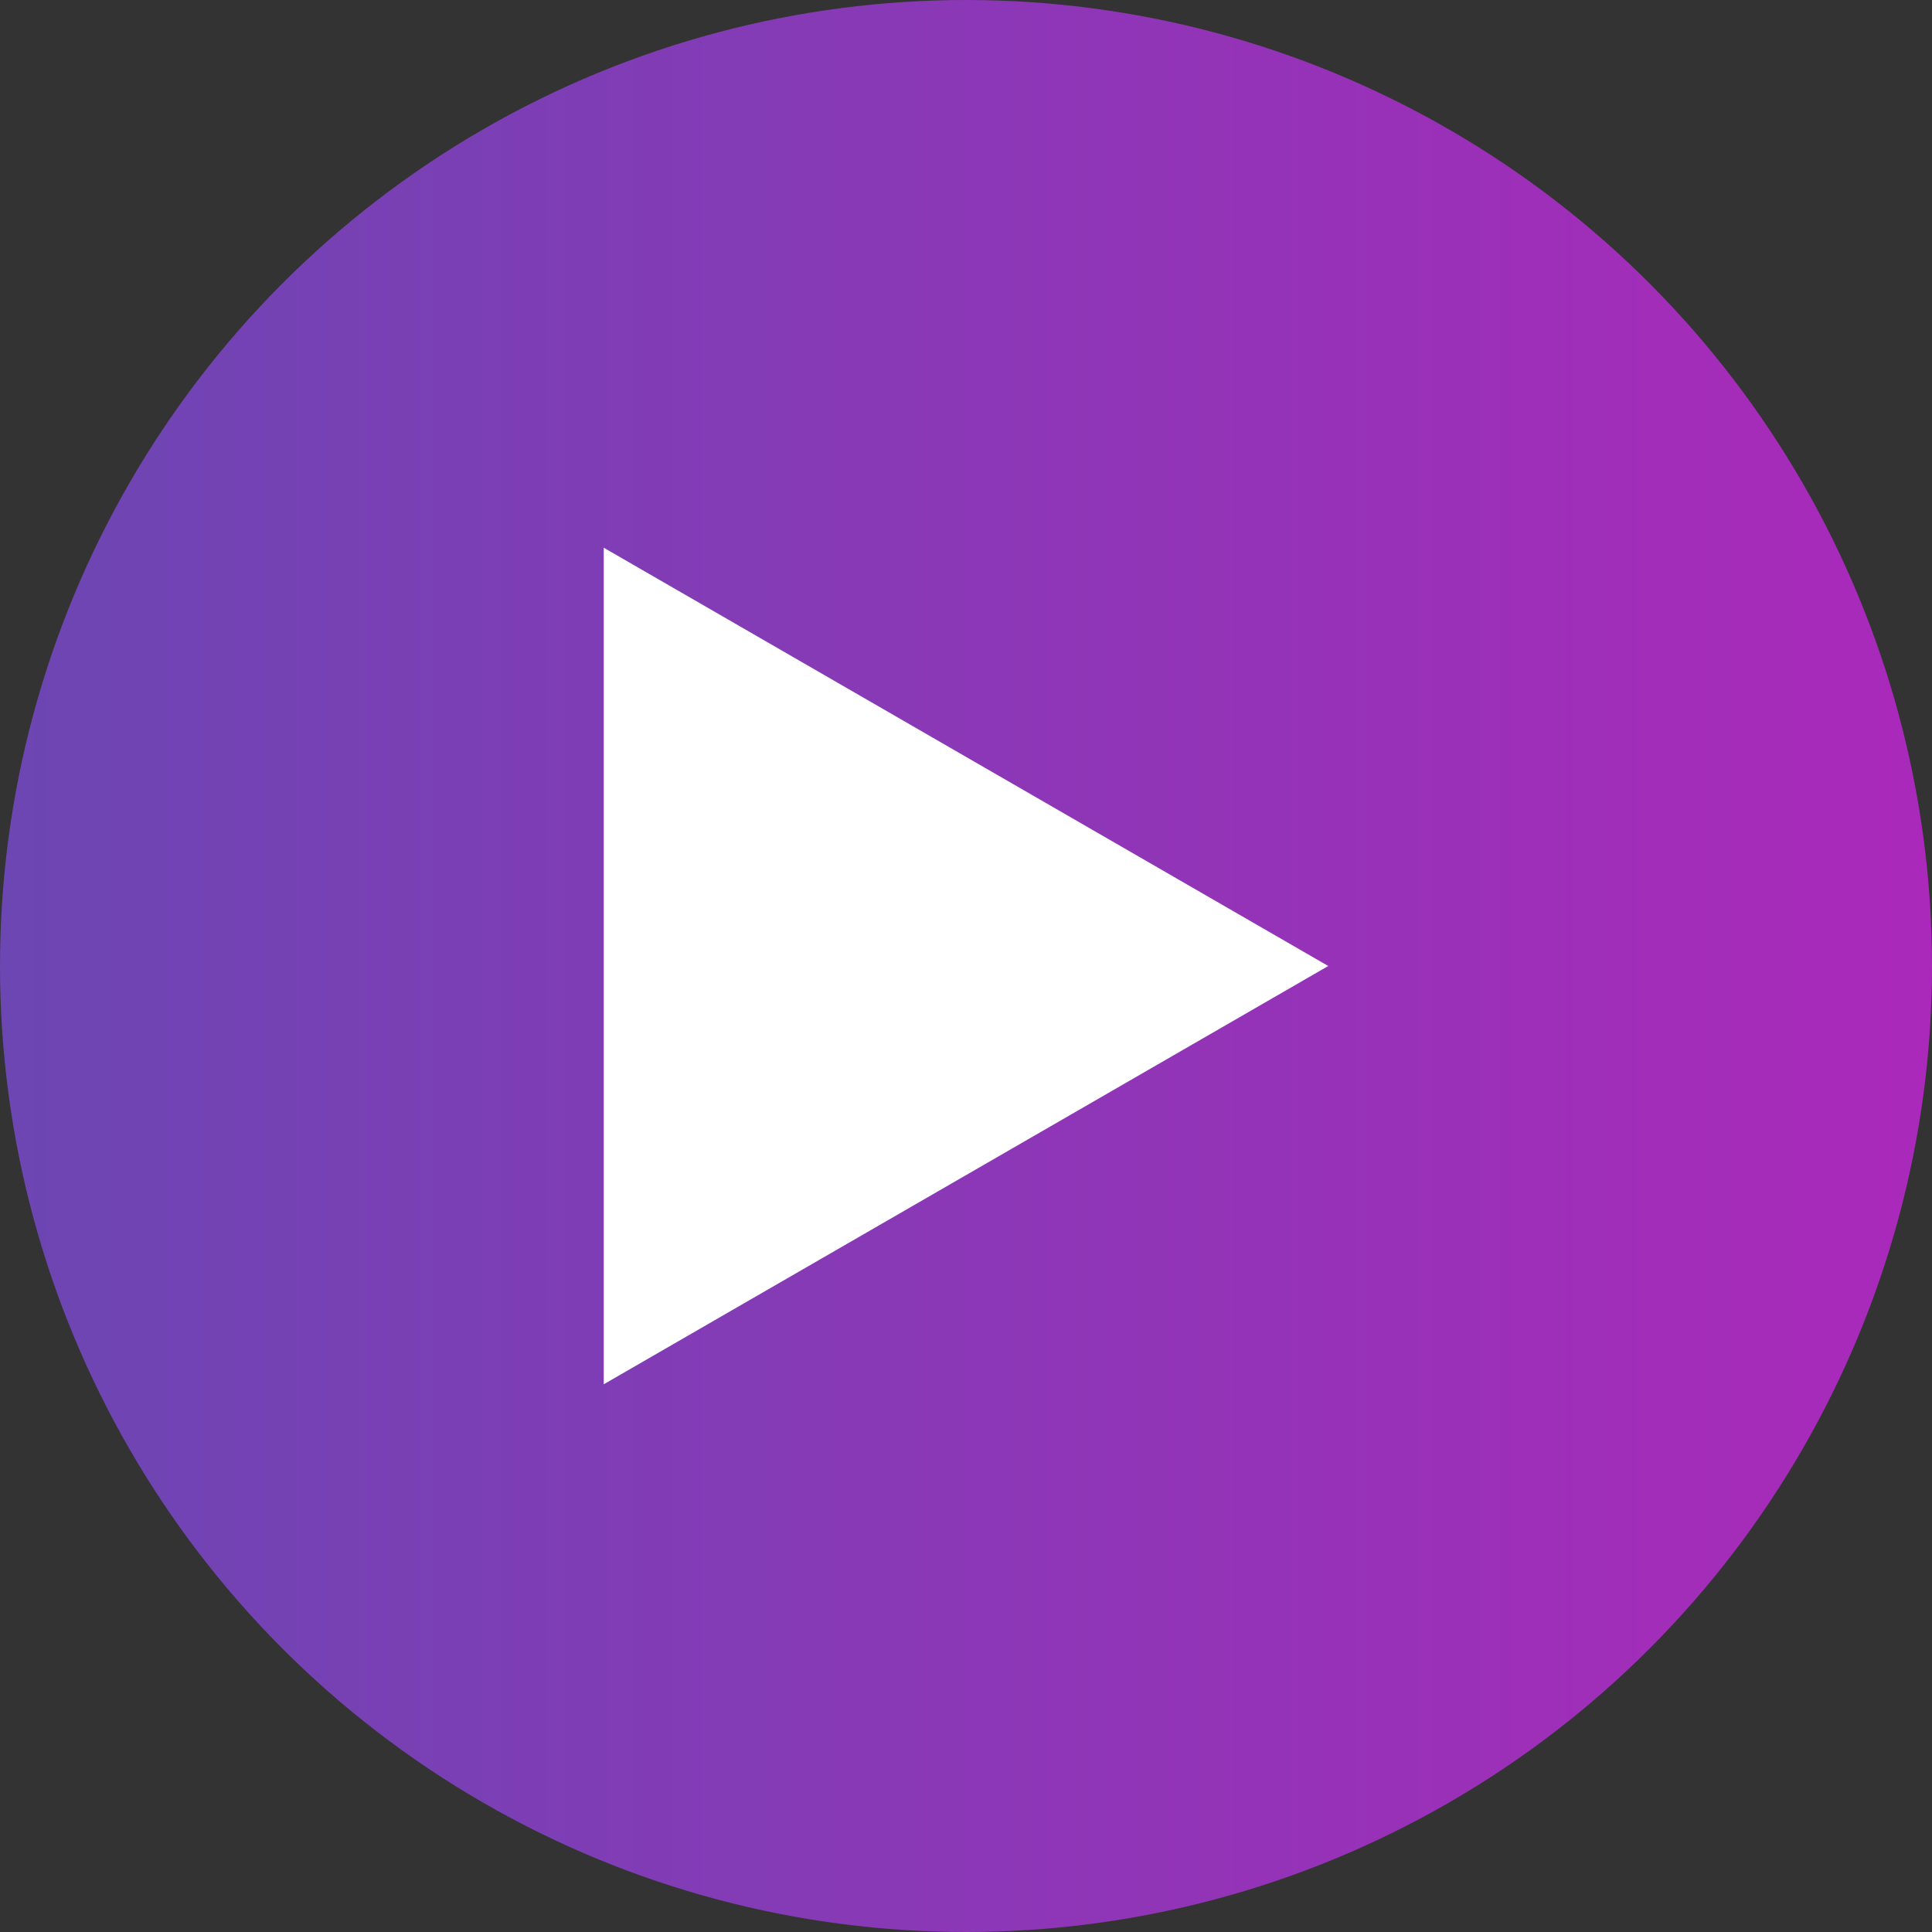 <svg id="Layer_1" data-name="Layer 1" xmlns="http://www.w3.org/2000/svg" xmlns:xlink="http://www.w3.org/1999/xlink" viewBox="0 0 80 80"><rect x="0" y="0" width="80" height="80" fill="#333333" stroke="none"/><defs><style>.cls-1{fill:url(#linear-gradient);}.cls-2{fill:#fff;}</style><linearGradient id="linear-gradient" y1="40" x2="80" y2="40" gradientUnits="userSpaceOnUse"><stop offset="0" stop-color="#6c46b3"/><stop offset="1" stop-color="#aa29ba"/></linearGradient></defs><title>player_button</title><circle class="cls-1" cx="40" cy="40" r="40"/><polygon class="cls-2" points="55 40 25 22.68 25 57.32 55 40"/></svg>